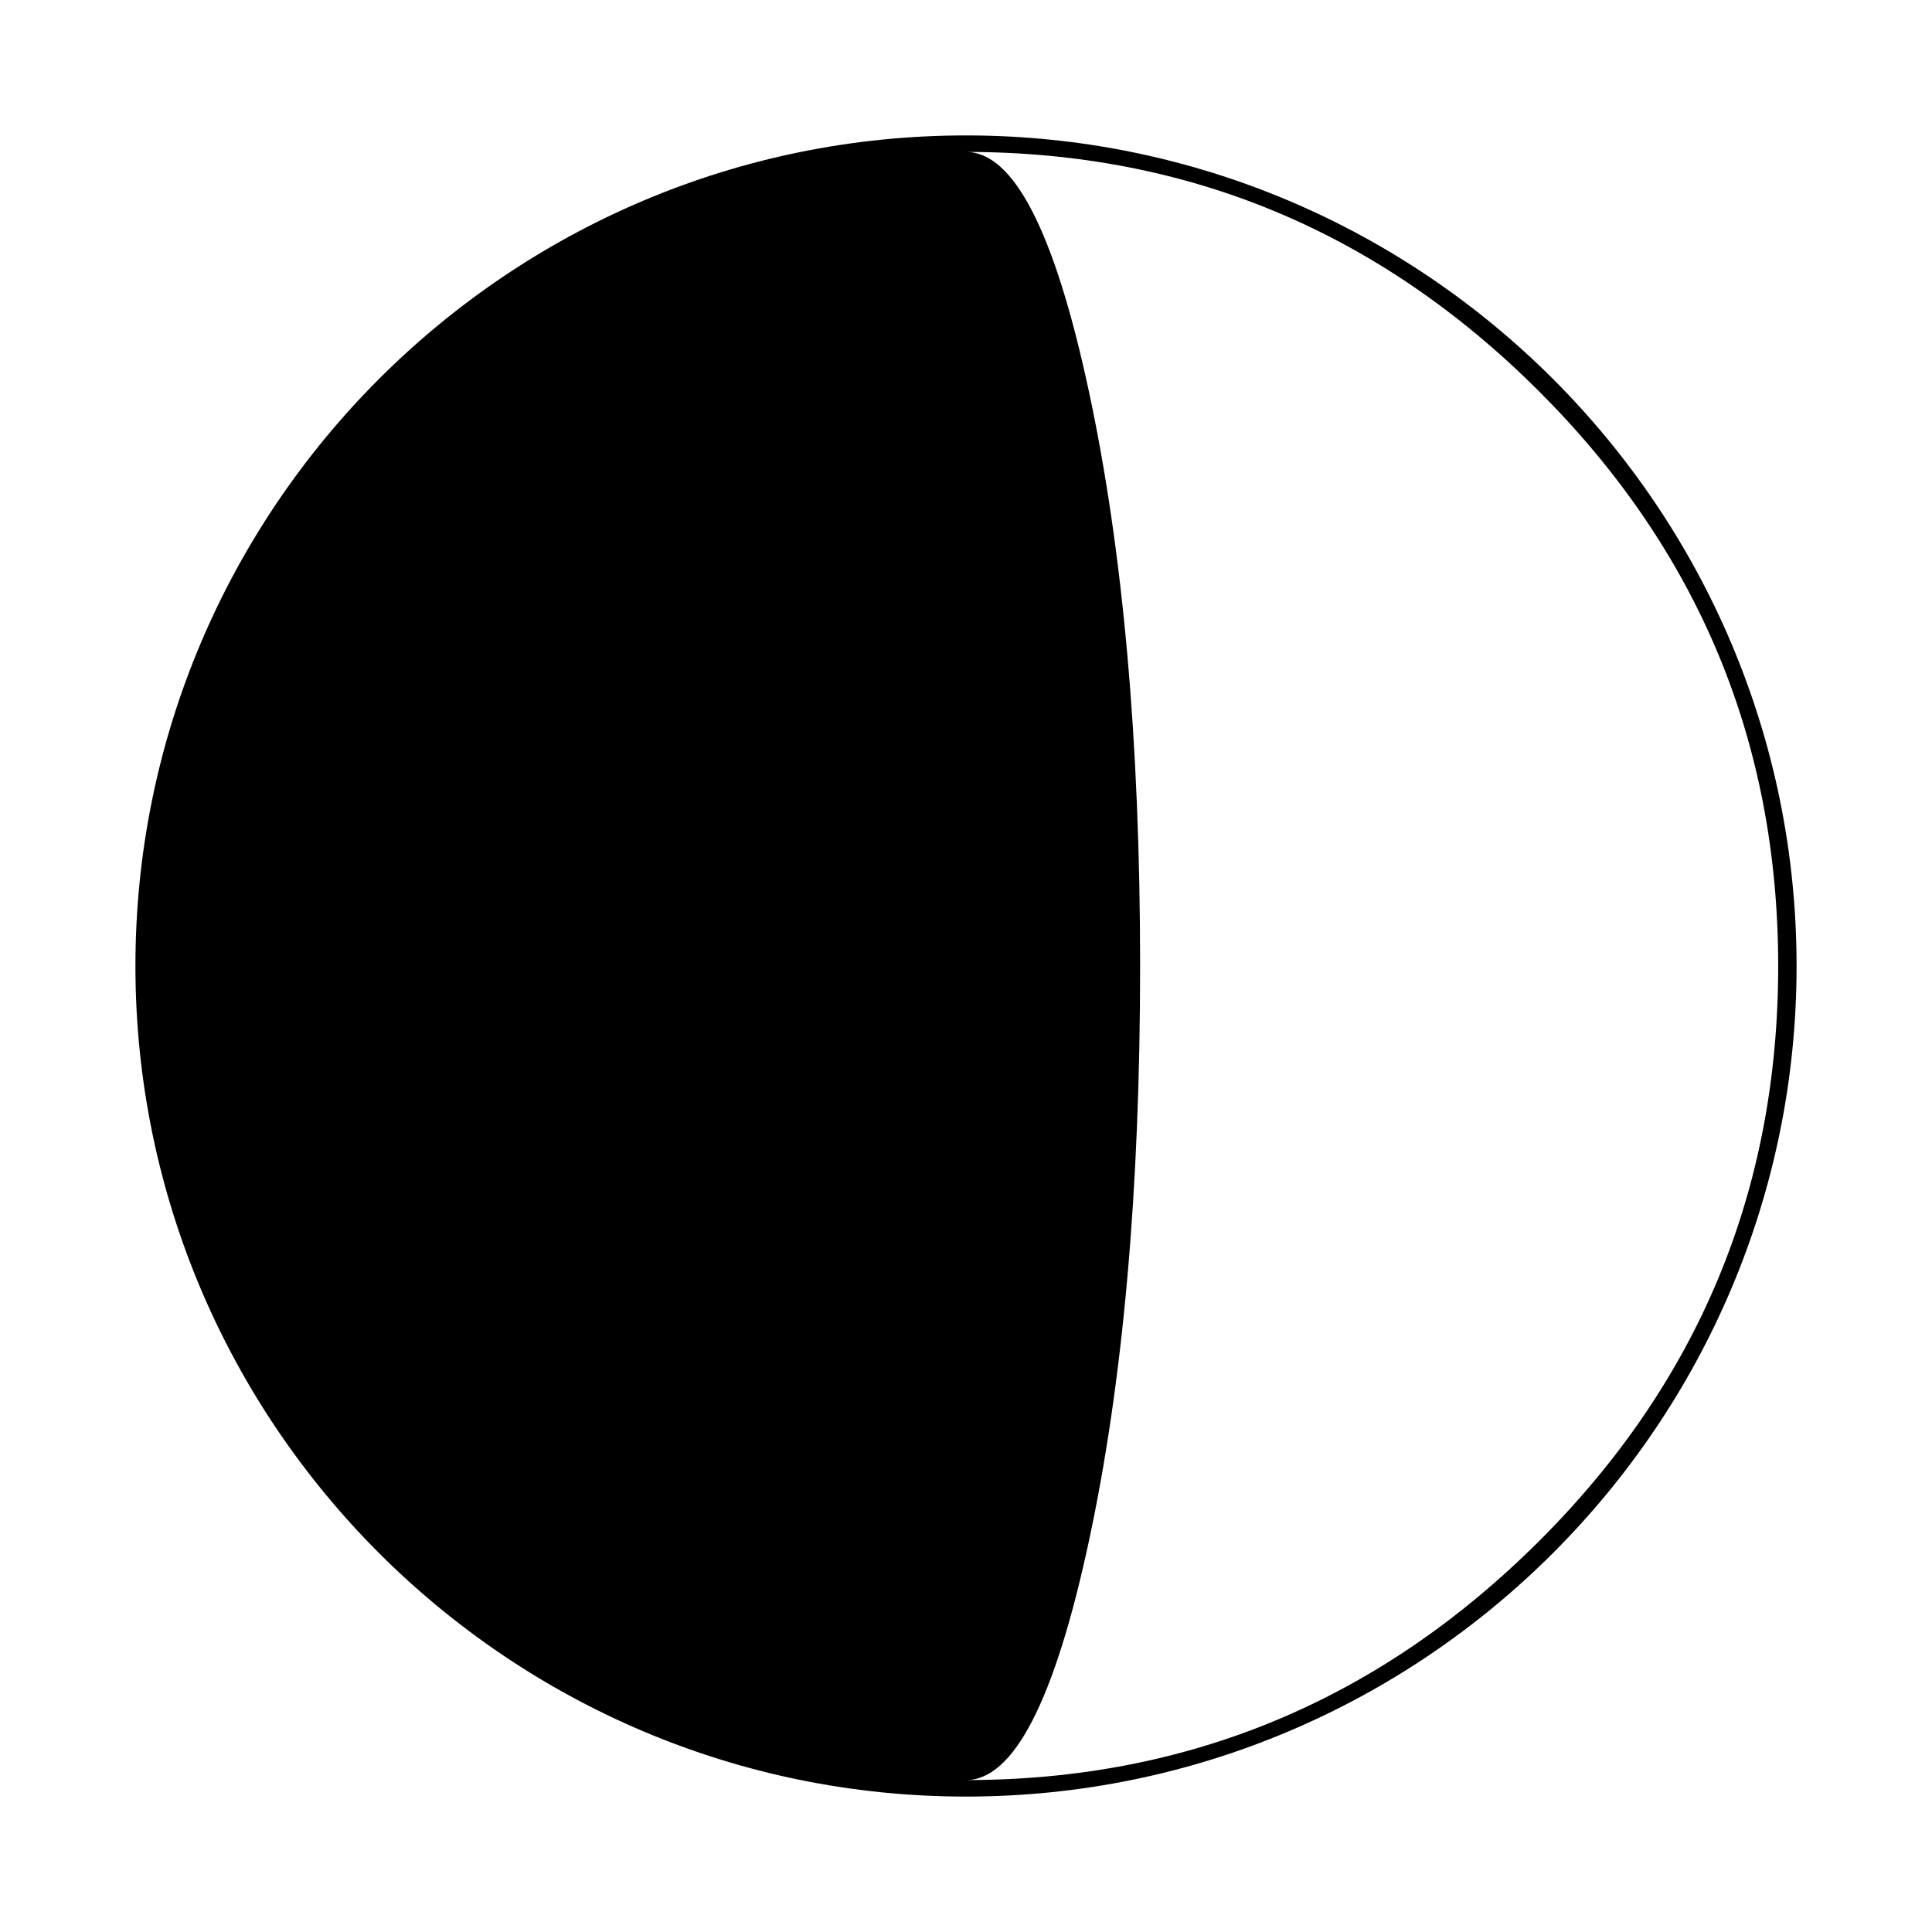 <?xml version="1.0" encoding="utf-8"?>
<!-- Generator: Adobe Illustrator 16.0.0, SVG Export Plug-In . SVG Version: 6.00 Build 0)  -->
<!DOCTYPE svg PUBLIC "-//W3C//DTD SVG 1.1//EN" "http://www.w3.org/Graphics/SVG/1.1/DTD/svg11.dtd">
<svg version="1.1" id="Layer_2" xmlns="http://www.w3.org/2000/svg" xmlns:xlink="http://www.w3.org/1999/xlink" x="0px" y="0px"
	 width="126px" height="126px" viewBox="0 0 126 126" enable-background="new 0 0 126 126" xml:space="preserve">
<path d="M63,8.832C33.132,8.832,8.832,33.132,8.832,63c0,29.869,24.3,54.168,54.168,54.168S117.168,92.869,117.168,63
	C117.168,33.132,92.868,8.832,63,8.832z M100.35,100.533C89.934,110.905,77.484,116.091,63,116.091c3.111,0,5.779-5.187,8.01-15.558
	C73.24,90.159,74.355,77.648,74.355,63c0-14.608-1.115-27.107-3.346-37.503C68.779,15.105,66.111,9.909,63,9.909
	c14.484,0,26.934,5.197,37.35,15.588C110.762,35.893,115.969,48.392,115.969,63C115.969,77.648,110.762,90.159,100.35,100.533z"/>
</svg>
